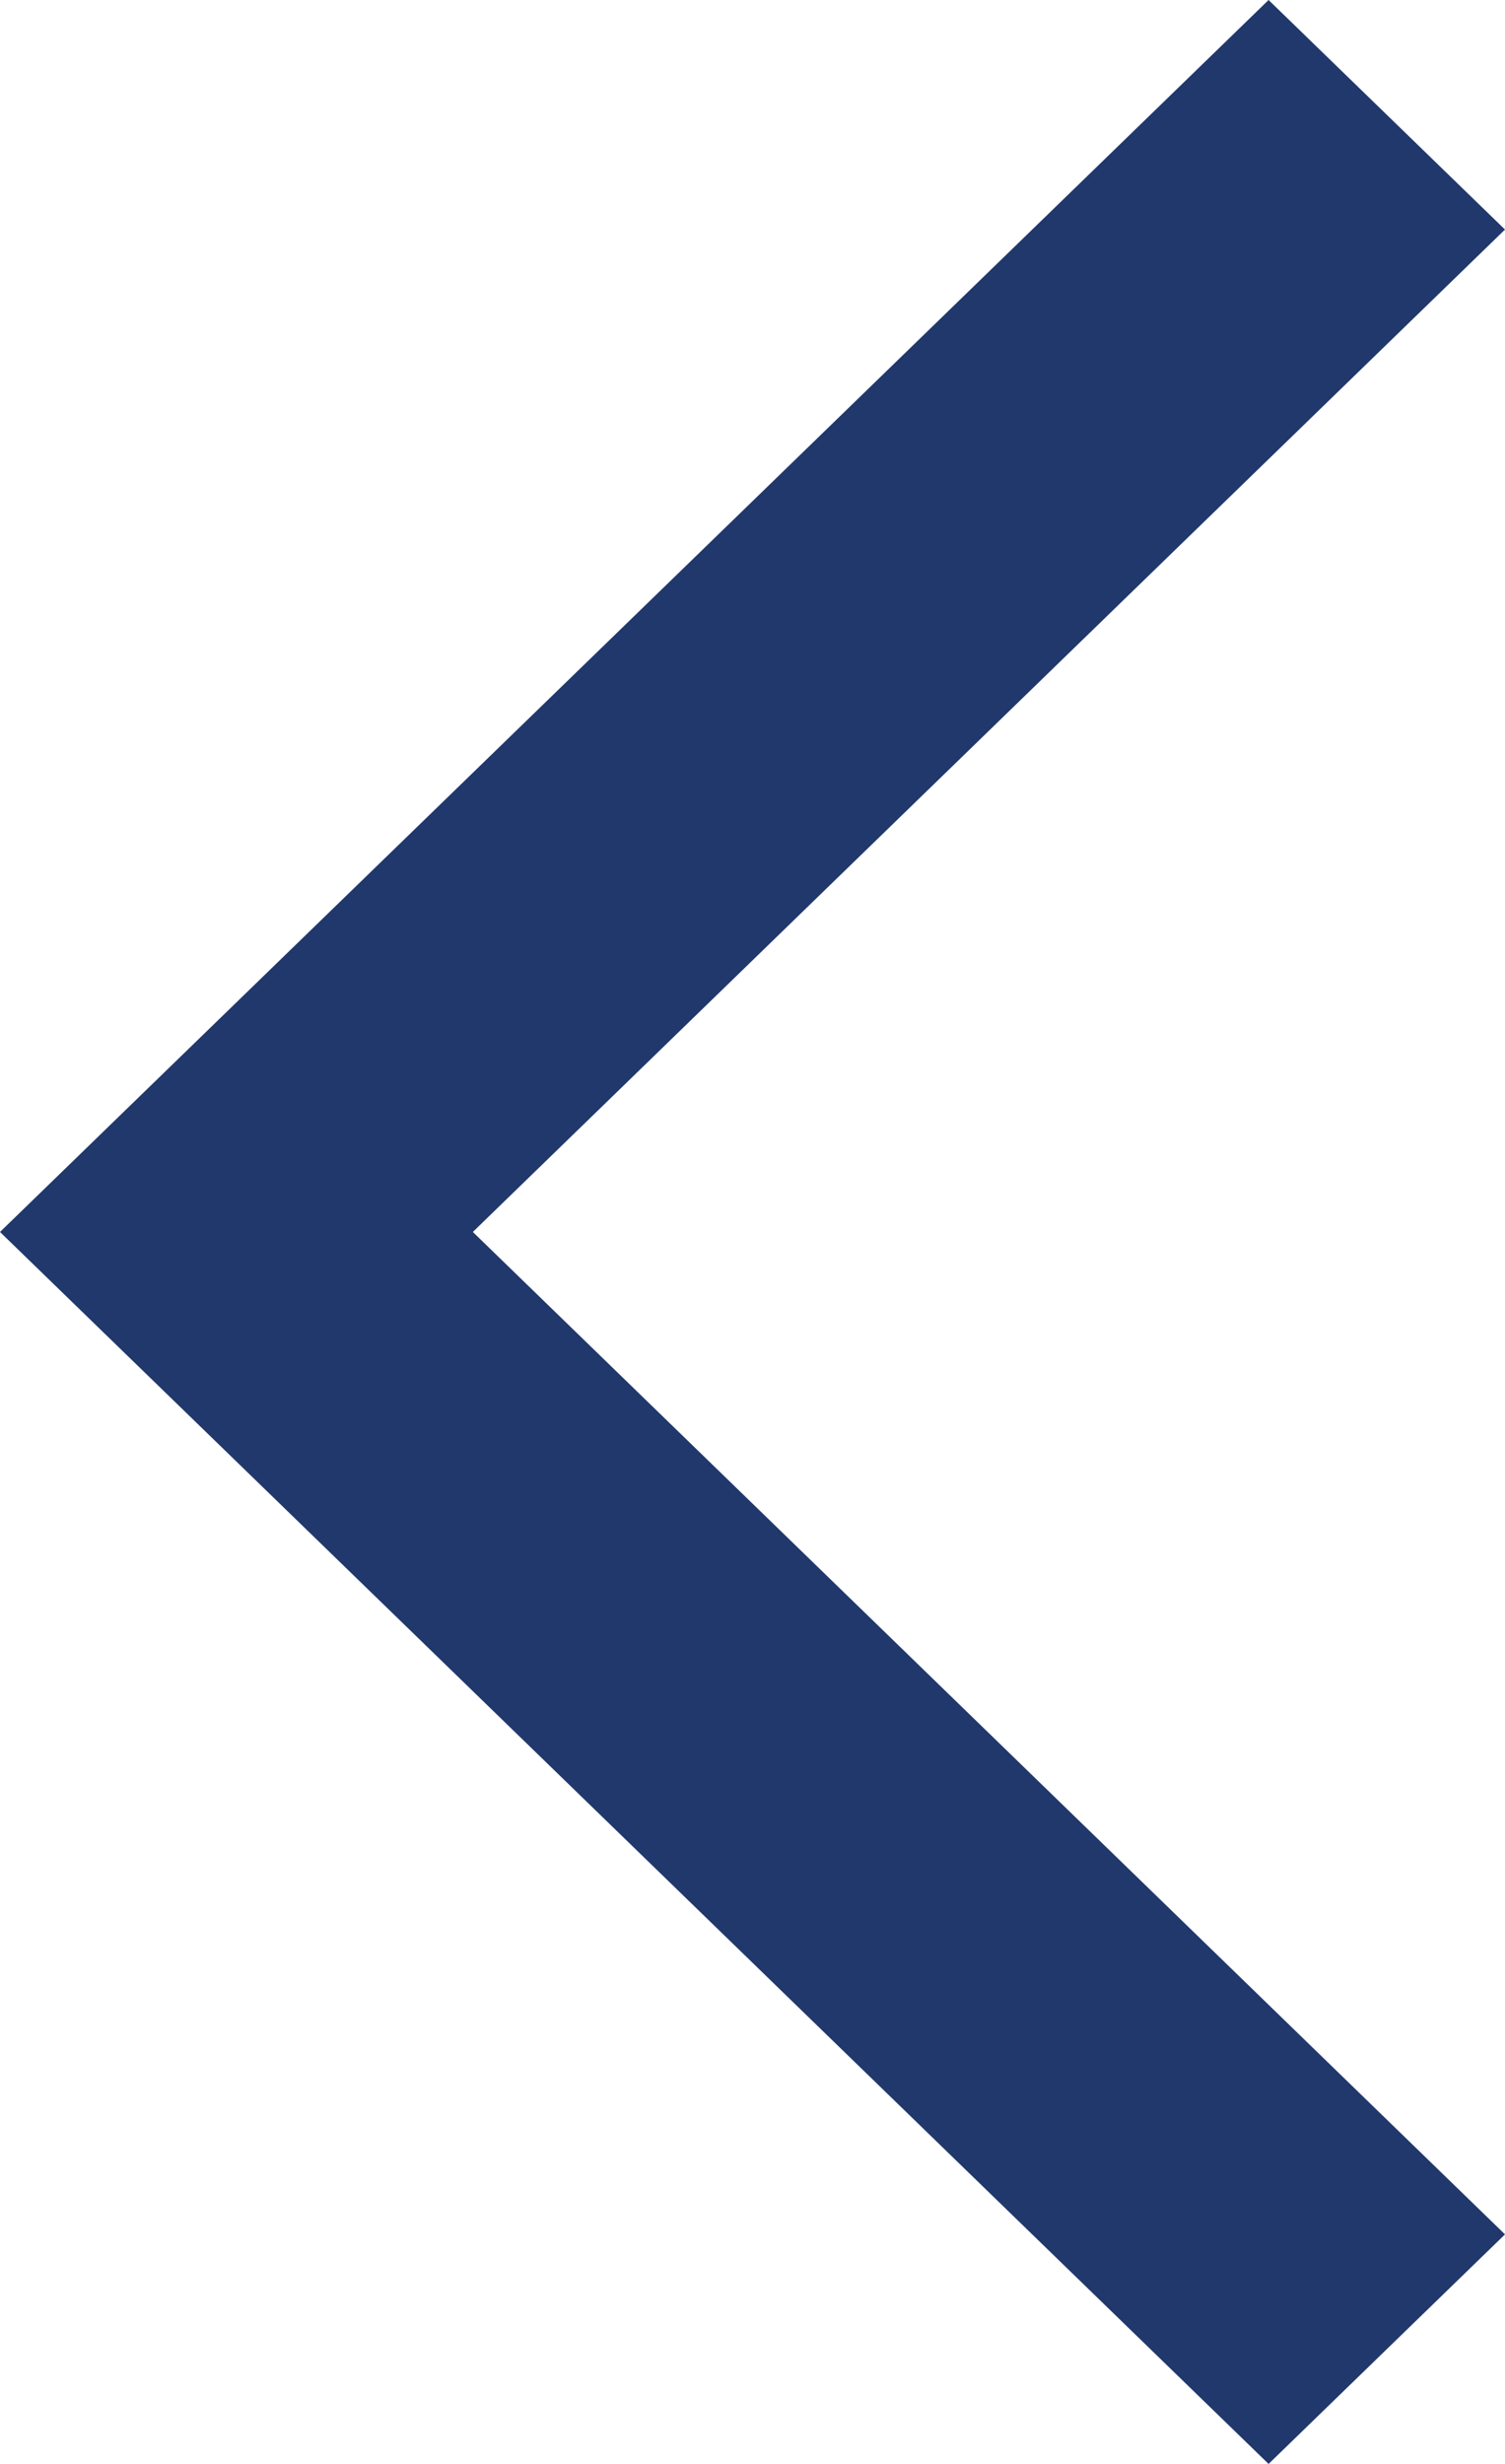 <svg width="11" height="18" viewBox="0 0 11 18" fill="none" xmlns="http://www.w3.org/2000/svg">
<path d="M3.456 9L11 16.323L9.272 18L7.86805e-07 9L9.272 -1.51076e-07L11 1.677L3.456 9Z" fill="#21386D"/>
</svg>
